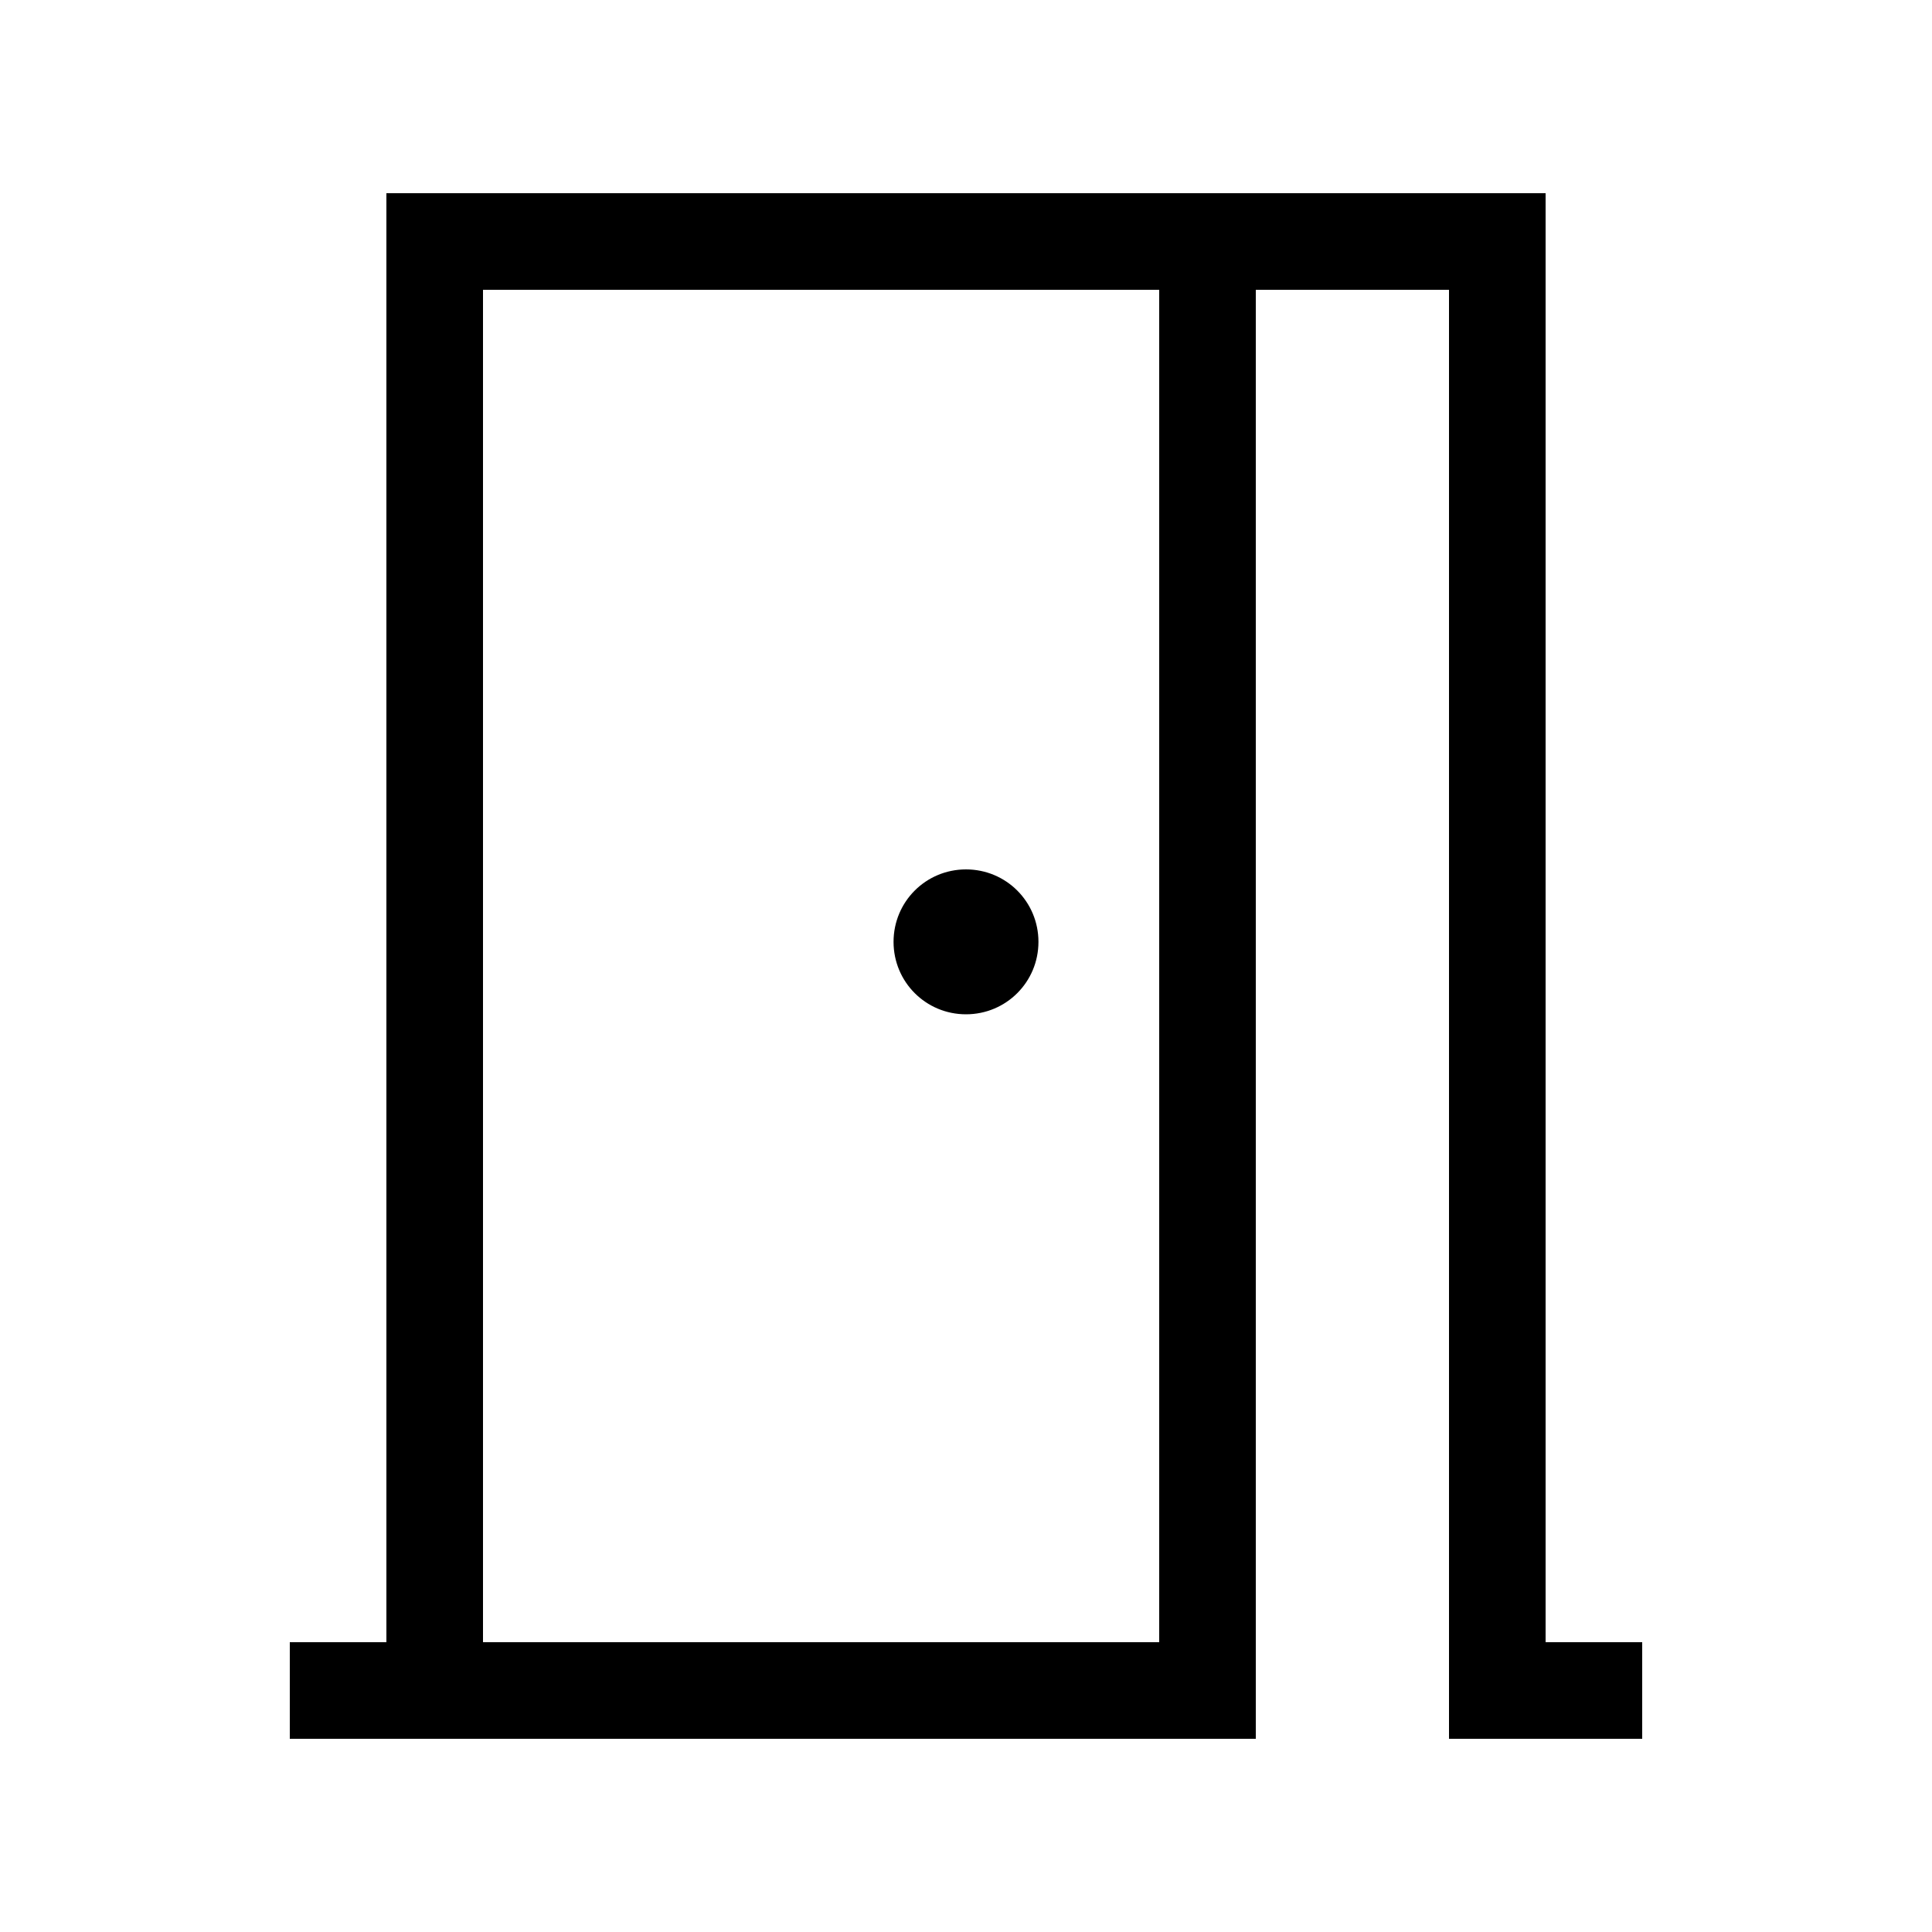 <svg xmlns="http://www.w3.org/2000/svg" viewBox="0 0 640 640"><!--! Font Awesome Pro 7.1.0 by @fontawesome - https://fontawesome.com License - https://fontawesome.com/license (Commercial License) Copyright 2025 Fonticons, Inc. --><path fill="currentColor" d="M160 96L160 544L384 544L384 96L160 96zM416 96L416 576L96 576L96 544L128 544L128 64L512 64L512 544L544 544L544 576L480 576L480 96L416 96zM344 312C344 325.3 333.3 336 320 336C306.7 336 296 325.3 296 312C296 298.7 306.7 288 320 288C333.3 288 344 298.7 344 312z"/></svg>